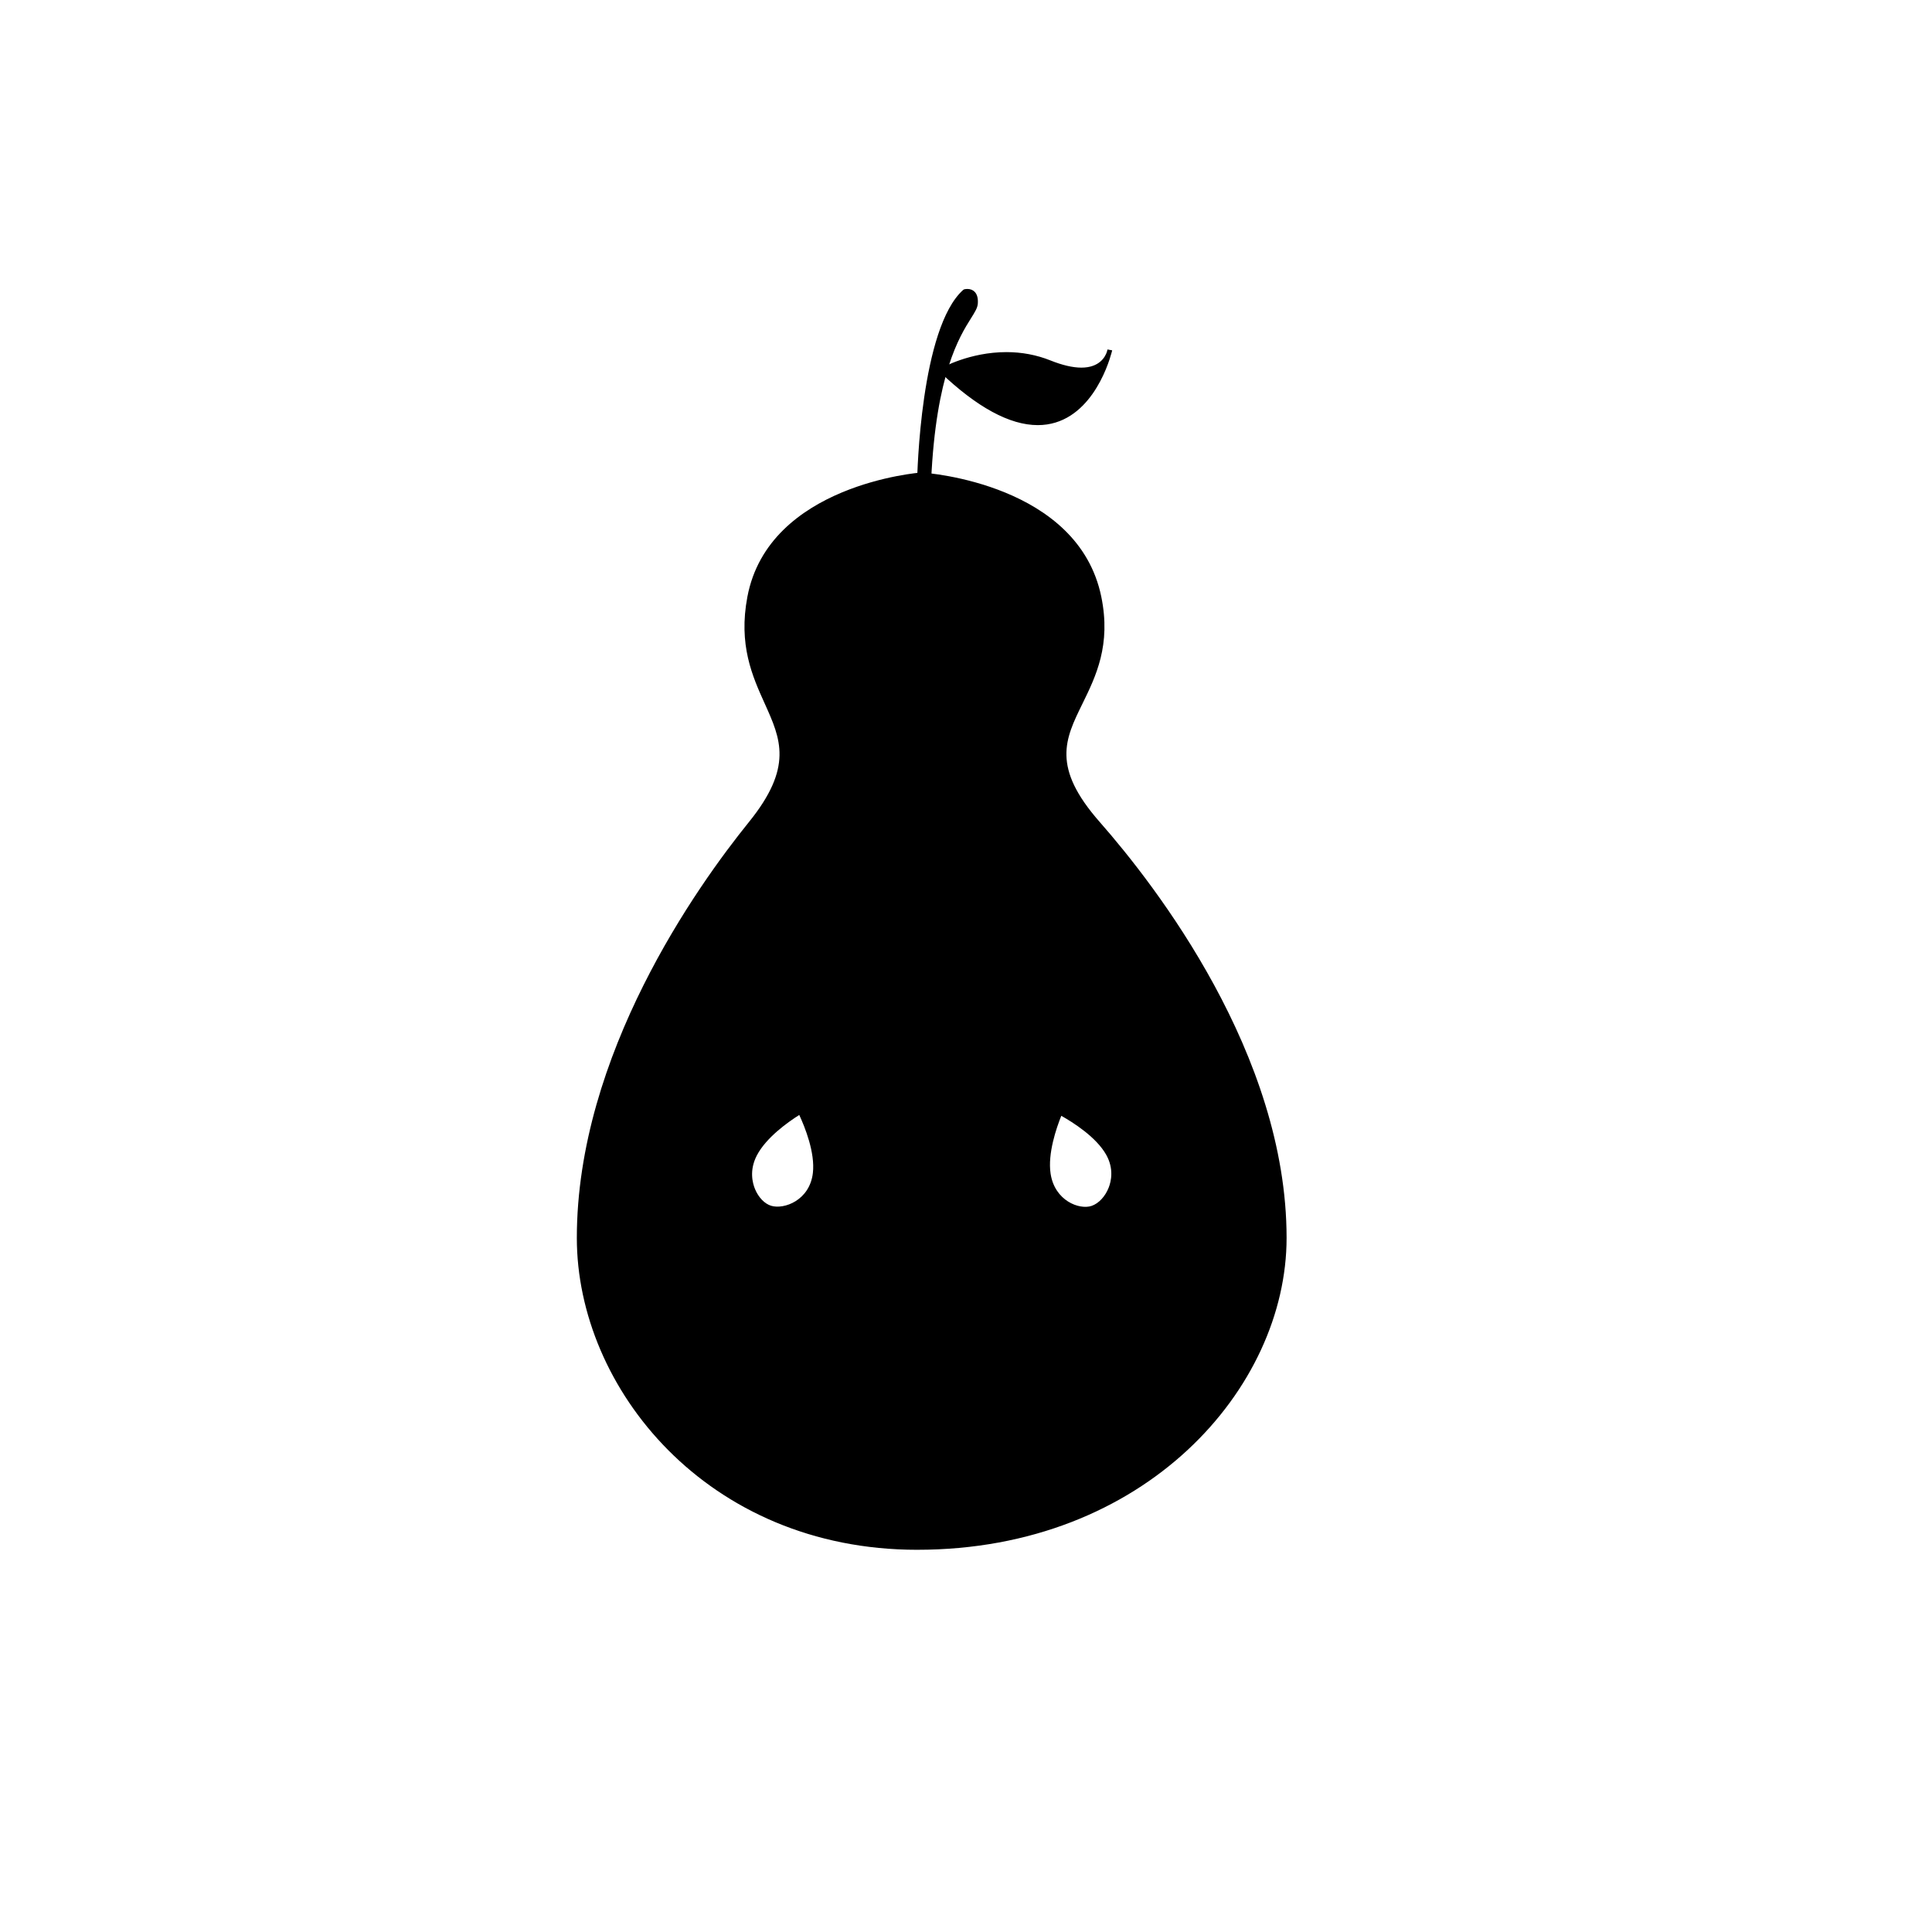<?xml version="1.0" encoding="UTF-8"?>
<!-- Uploaded to: SVG Repo, www.svgrepo.com, Generator: SVG Repo Mixer Tools -->
<svg fill="#000000" width="800px" height="800px" version="1.1" viewBox="144 144 512 512" xmlns="http://www.w3.org/2000/svg">
 <g>
  <path d="m434 363.06c-23.648-26.914 5.91-31.848 0-60.562-5.914-28.707-45.73-31.398-45.73-31.398s-38.91 2.691-44.344 31.398c-5.441 28.711 21.77 33.645 0 60.562-21.766 26.918-45.168 67.738-45.168 109 0 41.277 36.273 80.75 88.332 80.75 56.566 0 95.98-39.473 95.98-80.75 0-41.262-25.422-82.078-49.07-109zm-72.699 92.012c-0.918 7.898-8.566 11.793-13.512 10.262-4.719-1.461-8.555-8.902-4.918-15.961 3.641-7.074 13.738-12.574 13.738-12.574s5.613 10.355 4.691 18.273zm72.574 10.293c-4.68 1.578-12.137-2.207-13.324-10.066-1.188-7.863 3.777-18.234 3.777-18.234s10.617 5.117 14.5 12.07c3.883 6.957-0.047 14.574-4.953 16.23z"/>
  <path d="m387.09 554.71c-55.73 0-90.223-42.898-90.223-82.641 0-48.574 31.883-93.238 45.586-110.19 11.805-14.59 8.453-22.012 4.219-31.402-3.289-7.289-7.023-15.559-4.606-28.324 5.644-29.797 45.664-32.902 46.074-32.934 1.941 0.109 41.578 3.129 47.711 32.902 2.637 12.812-1.426 21.098-5.008 28.406-4.586 9.352-8.211 16.738 4.574 31.285 14.898 16.953 49.543 61.633 49.543 110.25 0 39.746-37.414 82.645-97.871 82.645zm1.051-281.71c-0.117 0.023-37.262 2.941-42.359 29.867-2.203 11.594 1.125 18.949 4.332 26.062 4.394 9.734 8.543 18.93-4.727 35.332-13.453 16.637-44.742 60.445-44.742 107.81 0 37.926 33.051 78.859 86.445 78.859 58.113 0 94.09-40.934 94.09-78.859 0-47.328-33.988-91.117-48.598-107.75-14.453-16.449-9.93-25.676-5.141-35.449 3.477-7.098 7.078-14.434 4.707-25.98-5.555-26.945-43.621-29.859-44.008-29.887zm43.473 194.61c-5.465 0-11.801-4.5-12.934-12.027-1.258-8.34 3.727-18.887 3.945-19.332l0.816-1.707 1.707 0.82c0.453 0.223 11.203 5.461 15.324 12.852 2.074 3.719 2.394 7.918 0.887 11.836-1.328 3.445-3.898 6.102-6.883 7.109-0.891 0.301-1.848 0.449-2.863 0.449zm-6.359-27.91c-1.289 3.199-3.641 9.992-2.836 15.32 1.082 7.199 7.621 9.645 10.852 8.559 1.898-0.641 3.648-2.516 4.559-4.891 0.637-1.641 1.395-4.953-0.656-8.629-2.637-4.734-8.871-8.648-11.918-10.359zm-75.191 27.859c-0.996 0-1.949-0.141-2.836-0.414-2.781-0.863-5.25-3.293-6.606-6.519-1.617-3.859-1.414-8.273 0.562-12.113 3.863-7.5 14.082-13.129 14.516-13.367l1.664-0.906 0.902 1.664c0.242 0.441 5.891 10.977 4.914 19.391-0.891 7.676-7.371 12.266-13.117 12.266zm5.75-28.082c-2.91 1.832-8.801 5.977-11.266 10.77-2.004 3.891-1.137 7.262-0.438 8.922 0.91 2.172 2.527 3.844 4.231 4.367 3.43 1.062 10.238-1.426 11.078-8.676 0.633-5.394-2.129-12.211-3.606-15.383z"/>
  <path d="m387.67 271.58s0.75-40.305 12.016-50.297c0 0 3.094-0.855 2.816 3.144s-10.664 9.422-12.375 46.828z"/>
  <path d="m387.03 272.3 0.016-0.734c0.031-1.656 0.887-40.691 12.227-50.754l0.25-0.137c0.035-0.012 0.371-0.102 0.828-0.102 0.812 0 1.496 0.277 1.984 0.801 0.629 0.672 0.898 1.715 0.797 3.094-0.082 1.129-0.766 2.223-1.809 3.883-3.012 4.793-9.273 14.758-10.559 42.93l-0.023 0.523zm12.957-50.434c-9.992 9.133-11.488 43.523-11.656 48.996l1.203-0.16c1.355-28.109 7.68-38.168 10.727-43.016 0.941-1.5 1.566-2.492 1.621-3.305 0.07-1.004-0.09-1.742-0.465-2.144-0.246-0.266-0.605-0.398-1.062-0.398-0.152-0.004-0.281 0.012-0.367 0.027z"/>
  <path d="m393.6 242.2s13.879-7.961 28.527-2.098c14.641 5.863 15.977-3.352 15.977-3.352-0.004 0.004-8.844 39.488-44.504 5.449z"/>
  <path d="m419.01 256.66c-7.418 0-16.105-4.715-25.844-14.012l-0.609-0.586 0.734-0.418c0.309-0.176 7.668-4.332 17.434-4.332 4.074 0 7.992 0.742 11.645 2.203 3.16 1.266 5.926 1.91 8.211 1.91 4.848 0 6.34-2.918 6.758-4.191 0.105-0.387 0.156-0.613 0.156-0.621l1.238 0.227s-0.047 0.293-0.191 0.75c-0.879 3.227-5.902 19.07-19.531 19.07zm-24.332-14.312c9.234 8.664 17.422 13.055 24.34 13.055 9.691 0 14.766-8.766 16.992-14.281-1.211 0.891-2.949 1.566-5.43 1.566-2.449 0-5.371-0.672-8.688-1.996-3.492-1.402-7.25-2.109-11.168-2.109-7.664-0.008-13.938 2.723-16.047 3.766z"/>
 </g>
</svg>
